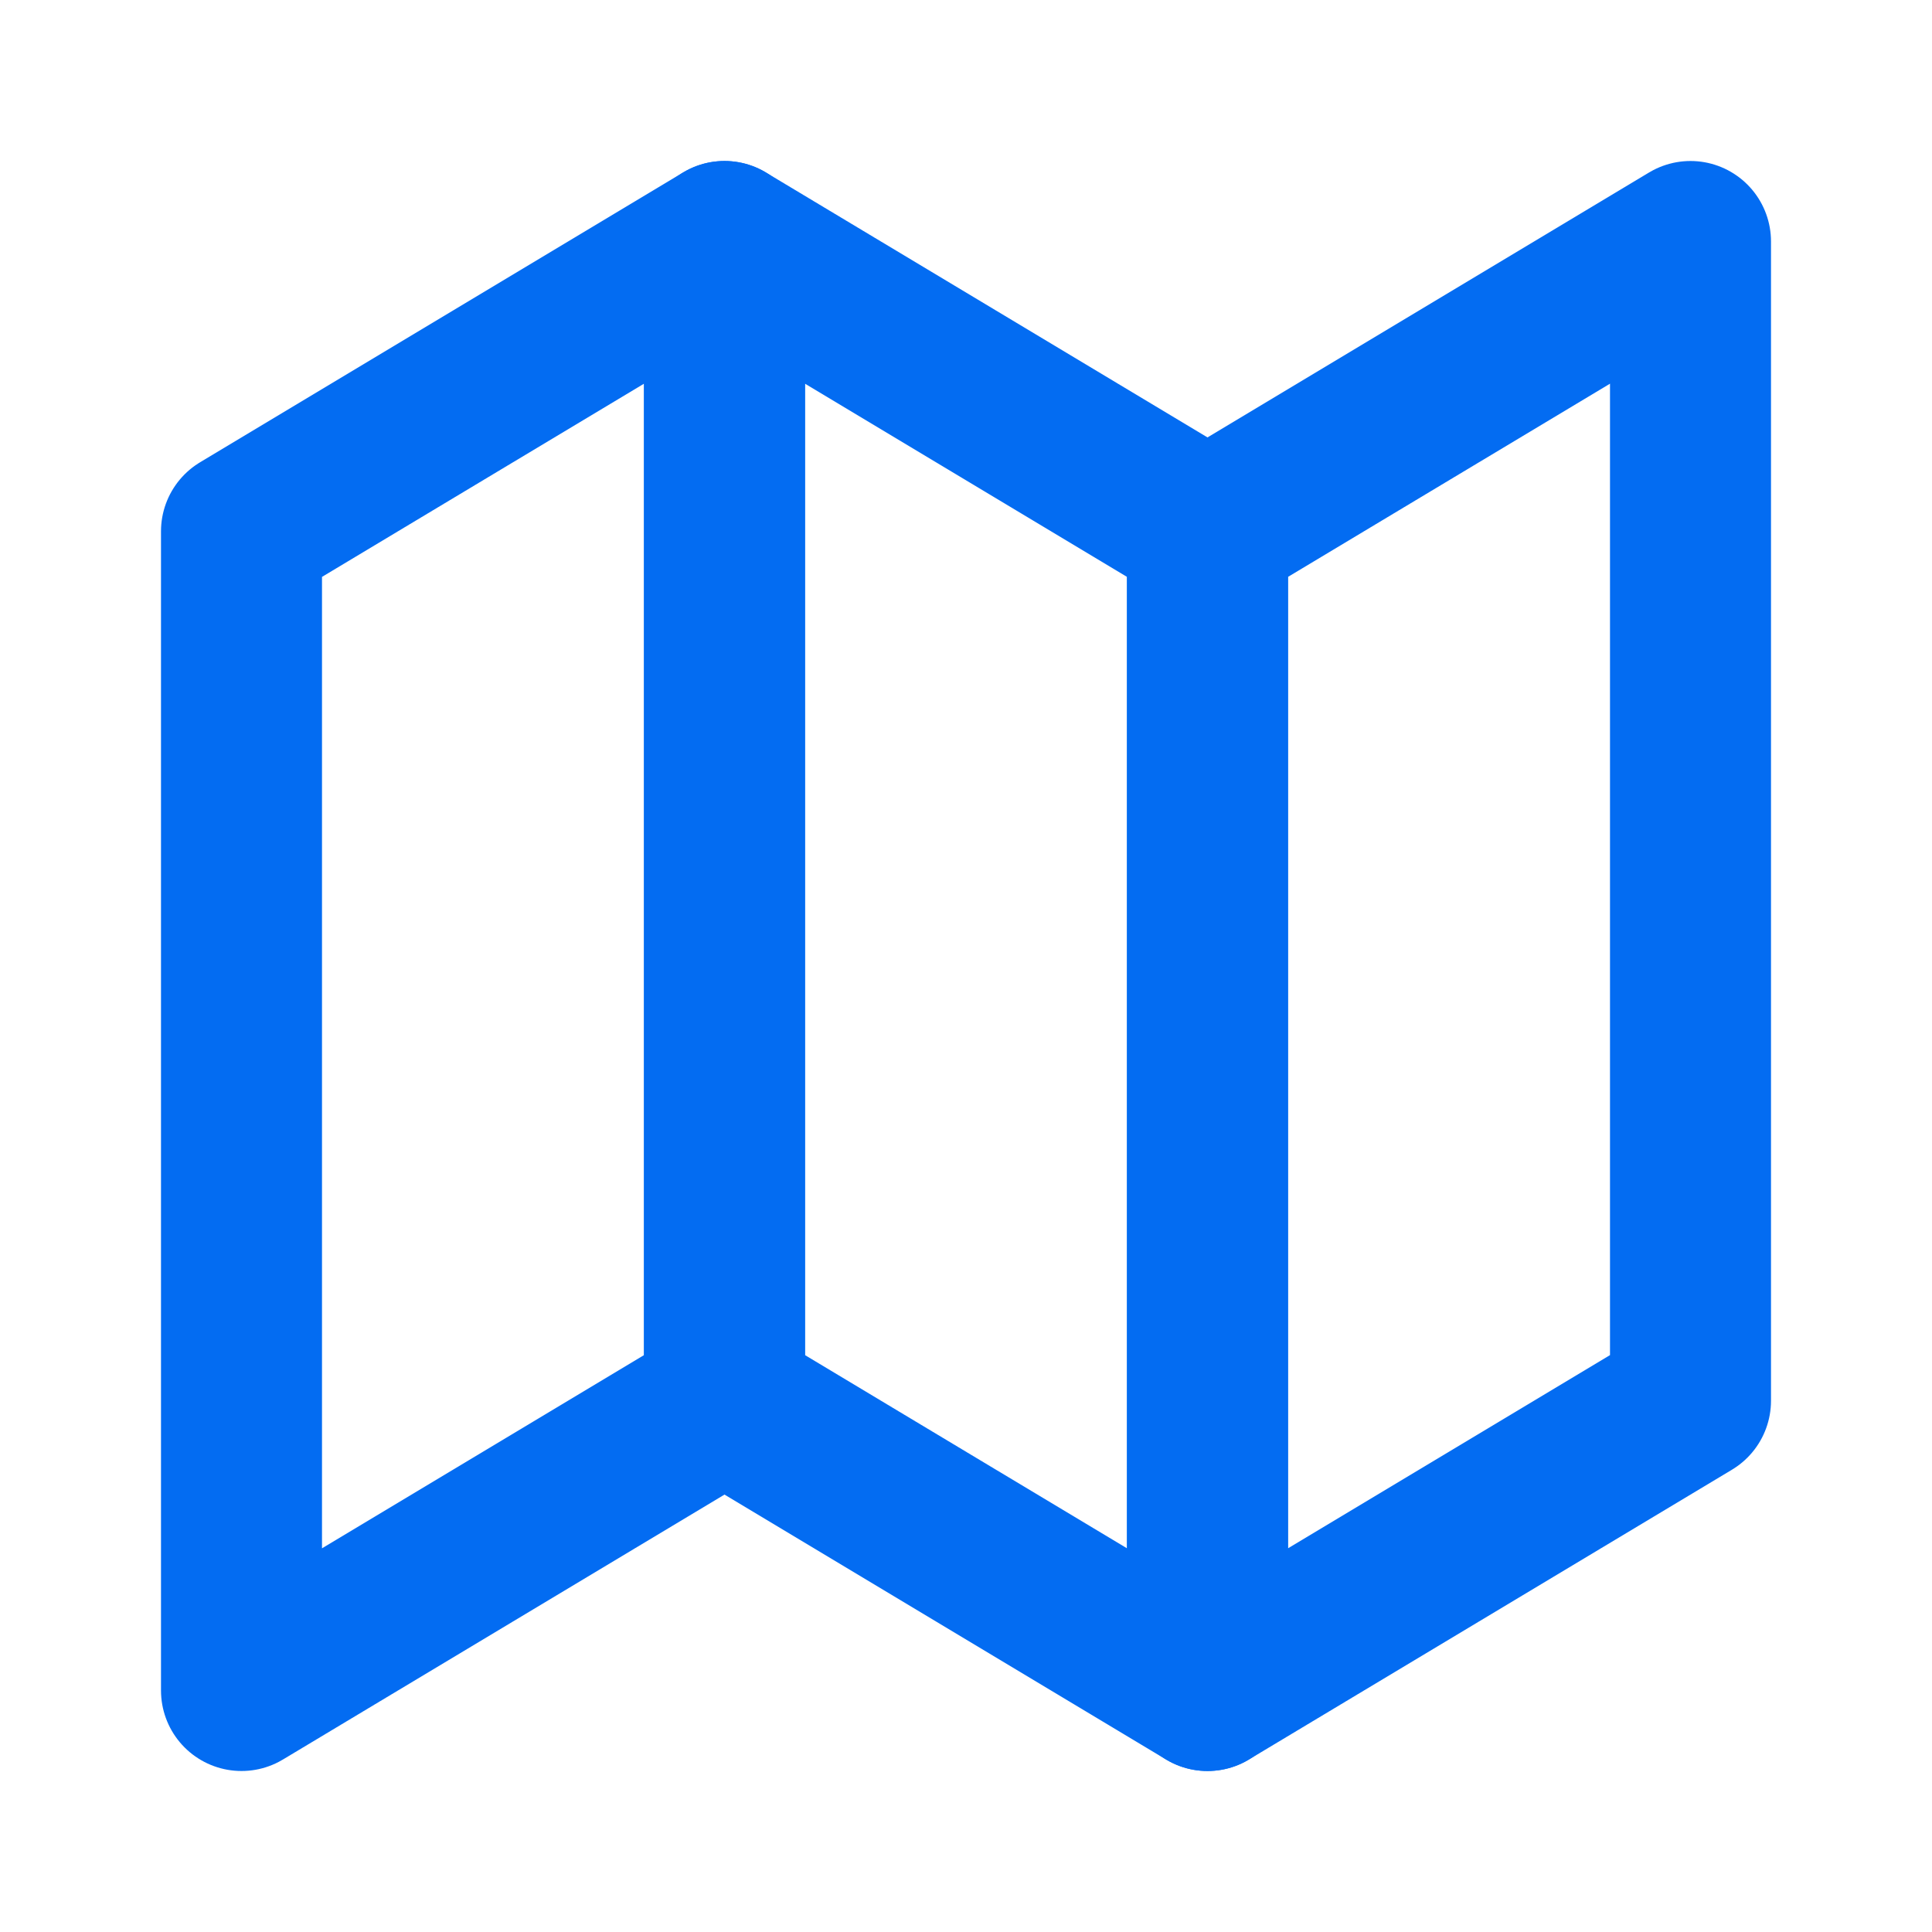 <?xml version="1.0" encoding="UTF-8"?>
<svg xmlns="http://www.w3.org/2000/svg" width="24" height="24" viewBox="0 0 24 24" fill="none">
  <path d="M3 6.6L9 3V17.4L3 21V6.6Z" stroke="#036CF2" stroke-width="2" stroke-linecap="round" stroke-linejoin="round"></path>
  <path d="M15 6.6L21 3V17.4L15 21V6.6Z" stroke="#036CF2" stroke-width="2" stroke-linecap="round" stroke-linejoin="round"></path>
  <path d="M15 6.6L9 3V17.4L15 21V6.6Z" stroke="#036CF2" stroke-width="2" stroke-linecap="round" stroke-linejoin="round"></path>
</svg>
